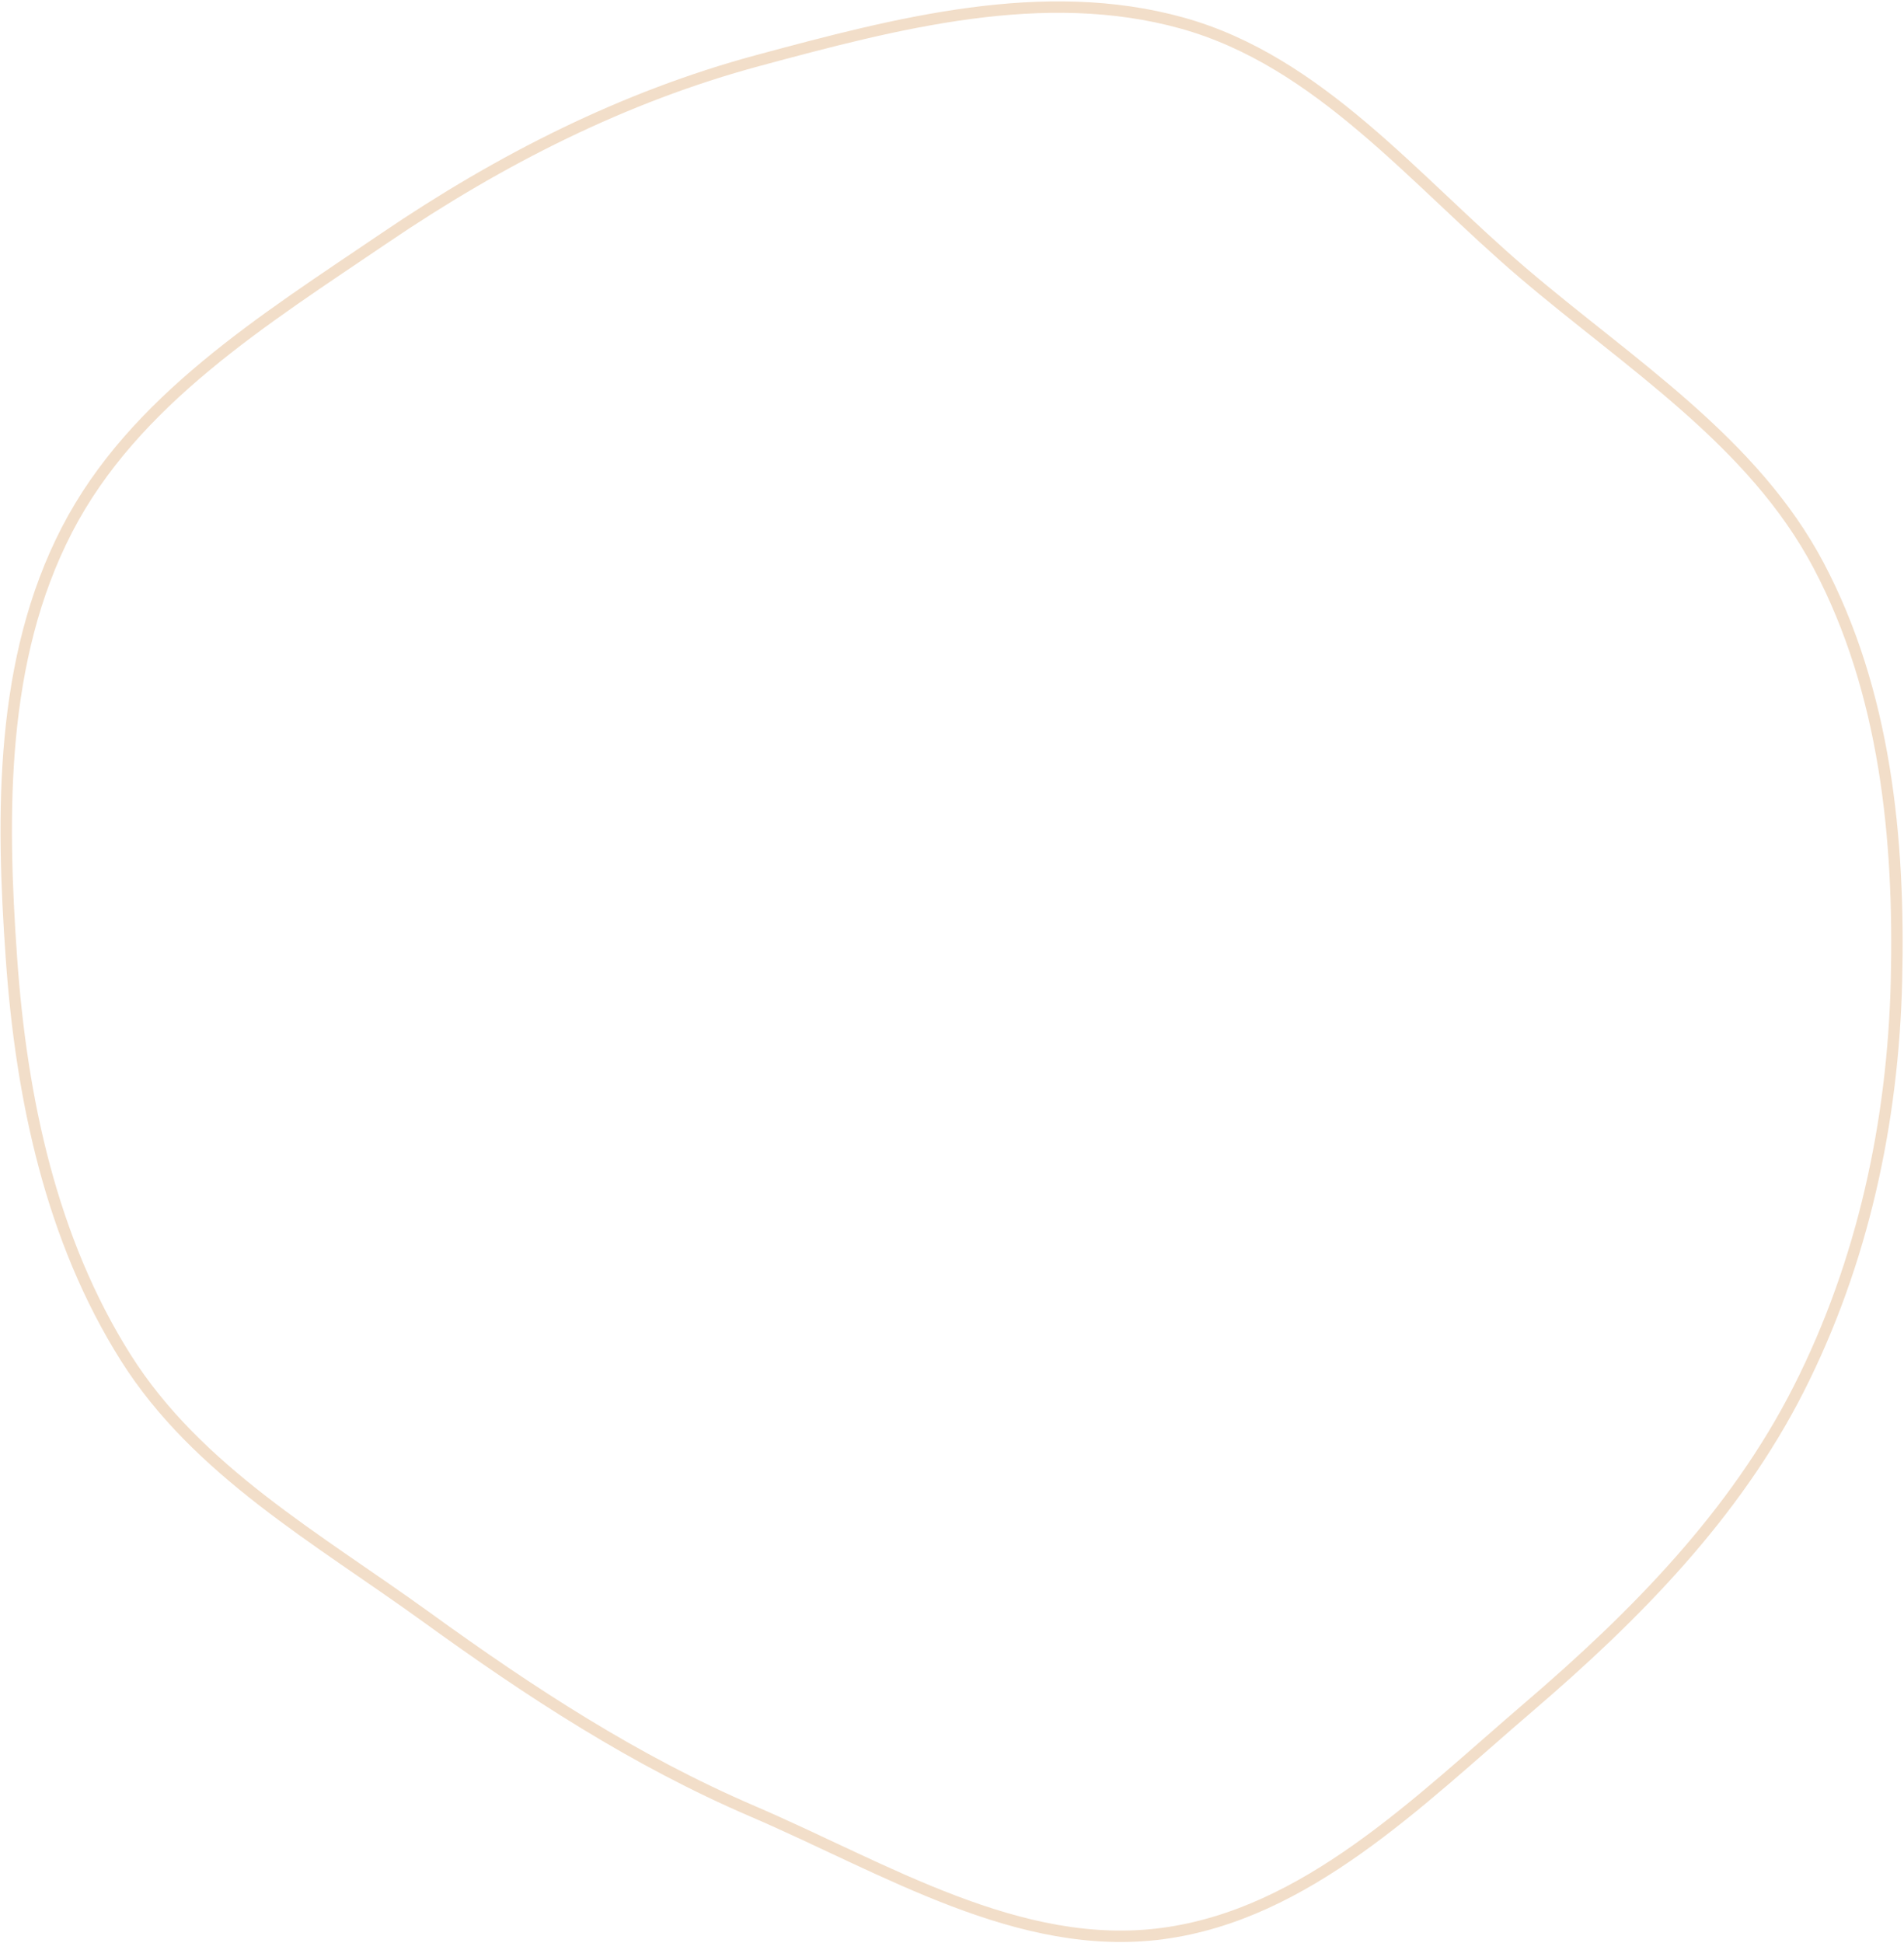 <?xml version="1.0" encoding="UTF-8"?> <svg xmlns="http://www.w3.org/2000/svg" width="1228" height="1253" viewBox="0 0 1228 1253" fill="none"> <path fill-rule="evenodd" clip-rule="evenodd" d="M7.42 618.564C0.747 524.52 -0.089 425.298 43.242 341.577C86.416 258.158 170.468 206.157 248.161 153.416C322.62 102.87 402.06 62.426 488.942 39.015C578.413 14.906 673.091 -9.953 762.369 14.859C851.073 39.511 912.274 116.414 982.359 176.143C1051.27 234.872 1130.75 284.726 1173.01 364.822C1215.91 446.123 1225.38 540.602 1223.15 632.511C1220.94 723.821 1201.44 814.176 1160.16 895.644C1119.06 976.779 1054.86 1041.86 985.794 1101.01C914.677 1161.92 842.722 1234.51 749.944 1246.94C657.573 1259.32 570.987 1204.87 485.351 1168.08C409.467 1135.49 342.01 1091.37 275.093 1042.95C205.037 992.26 127.277 948.753 81.136 875.598C32.988 799.261 13.809 708.605 7.42 618.564Z" stroke="#F2DEC9" stroke-width="7.366"></path> </svg> 